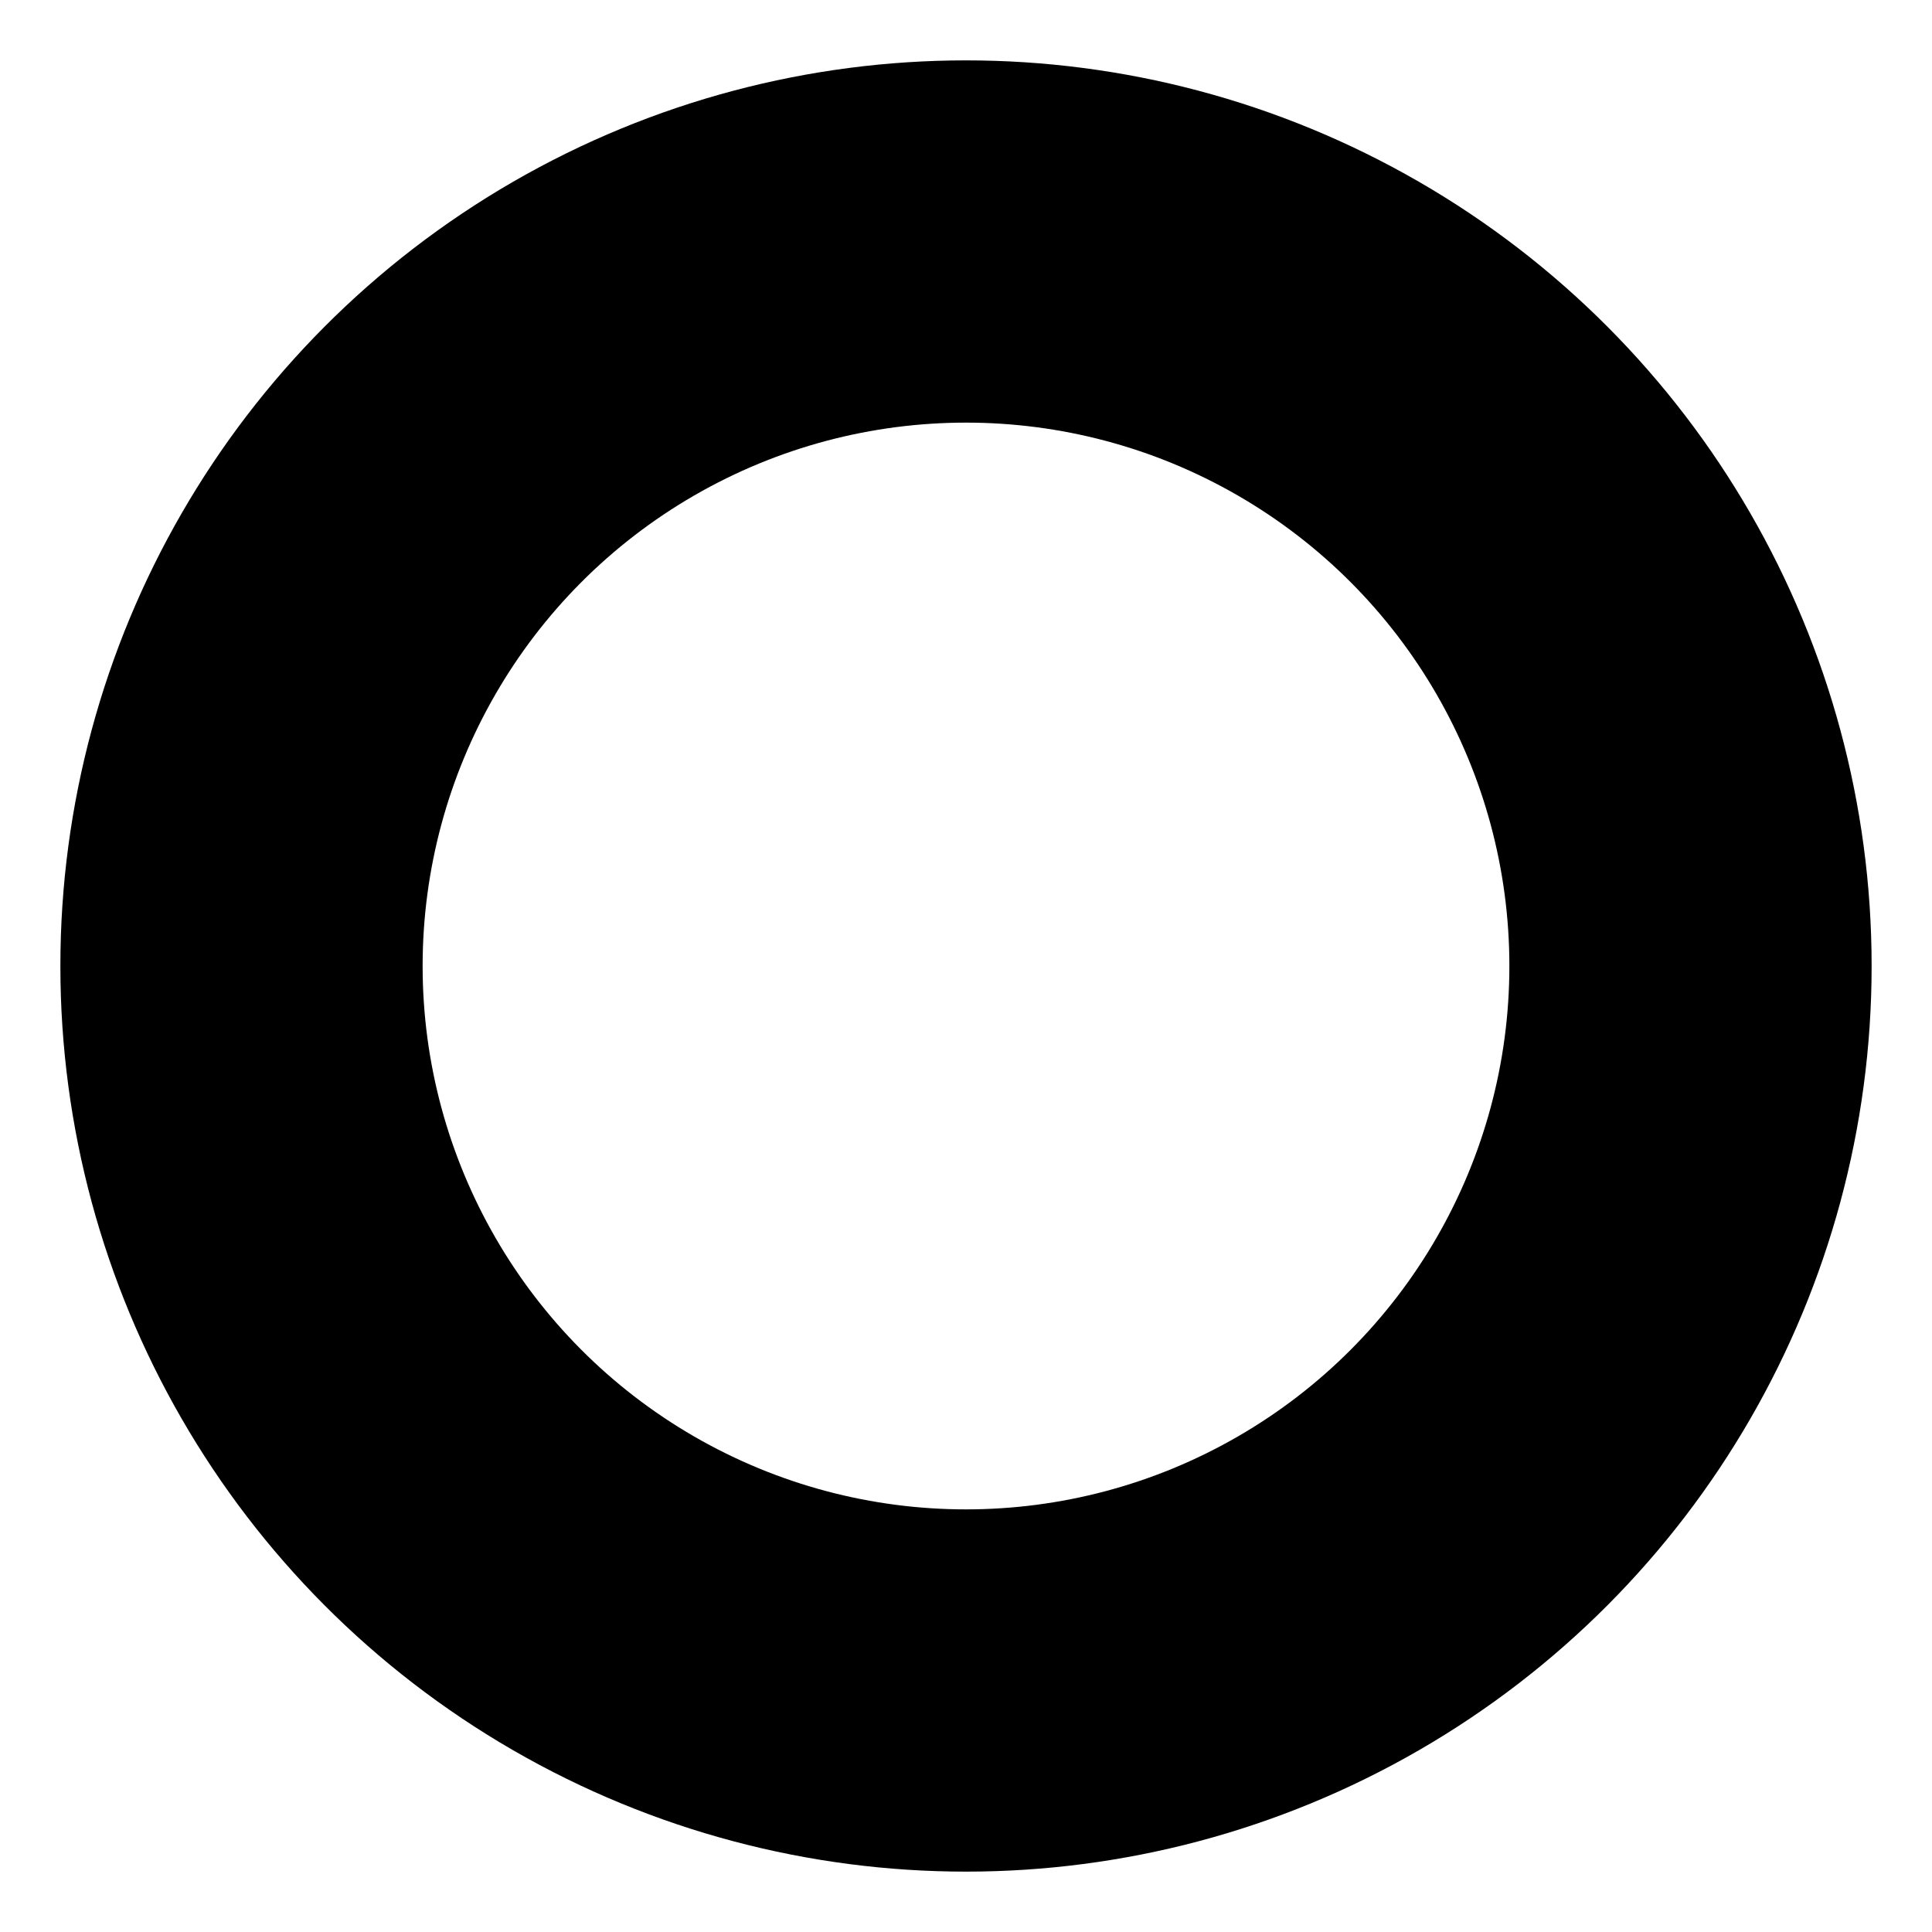 <svg width="64" height="64" viewBox="0 0 64 64" xmlns="http://www.w3.org/2000/svg">
  <style>
    circle { stroke: #000000; fill: none; }
    @media (prefers-color-scheme: dark) {
      circle { stroke: #ffffff; }
    }
  </style>
  <circle cx="32" cy="32" r="24" stroke-width="12" />
</svg>
